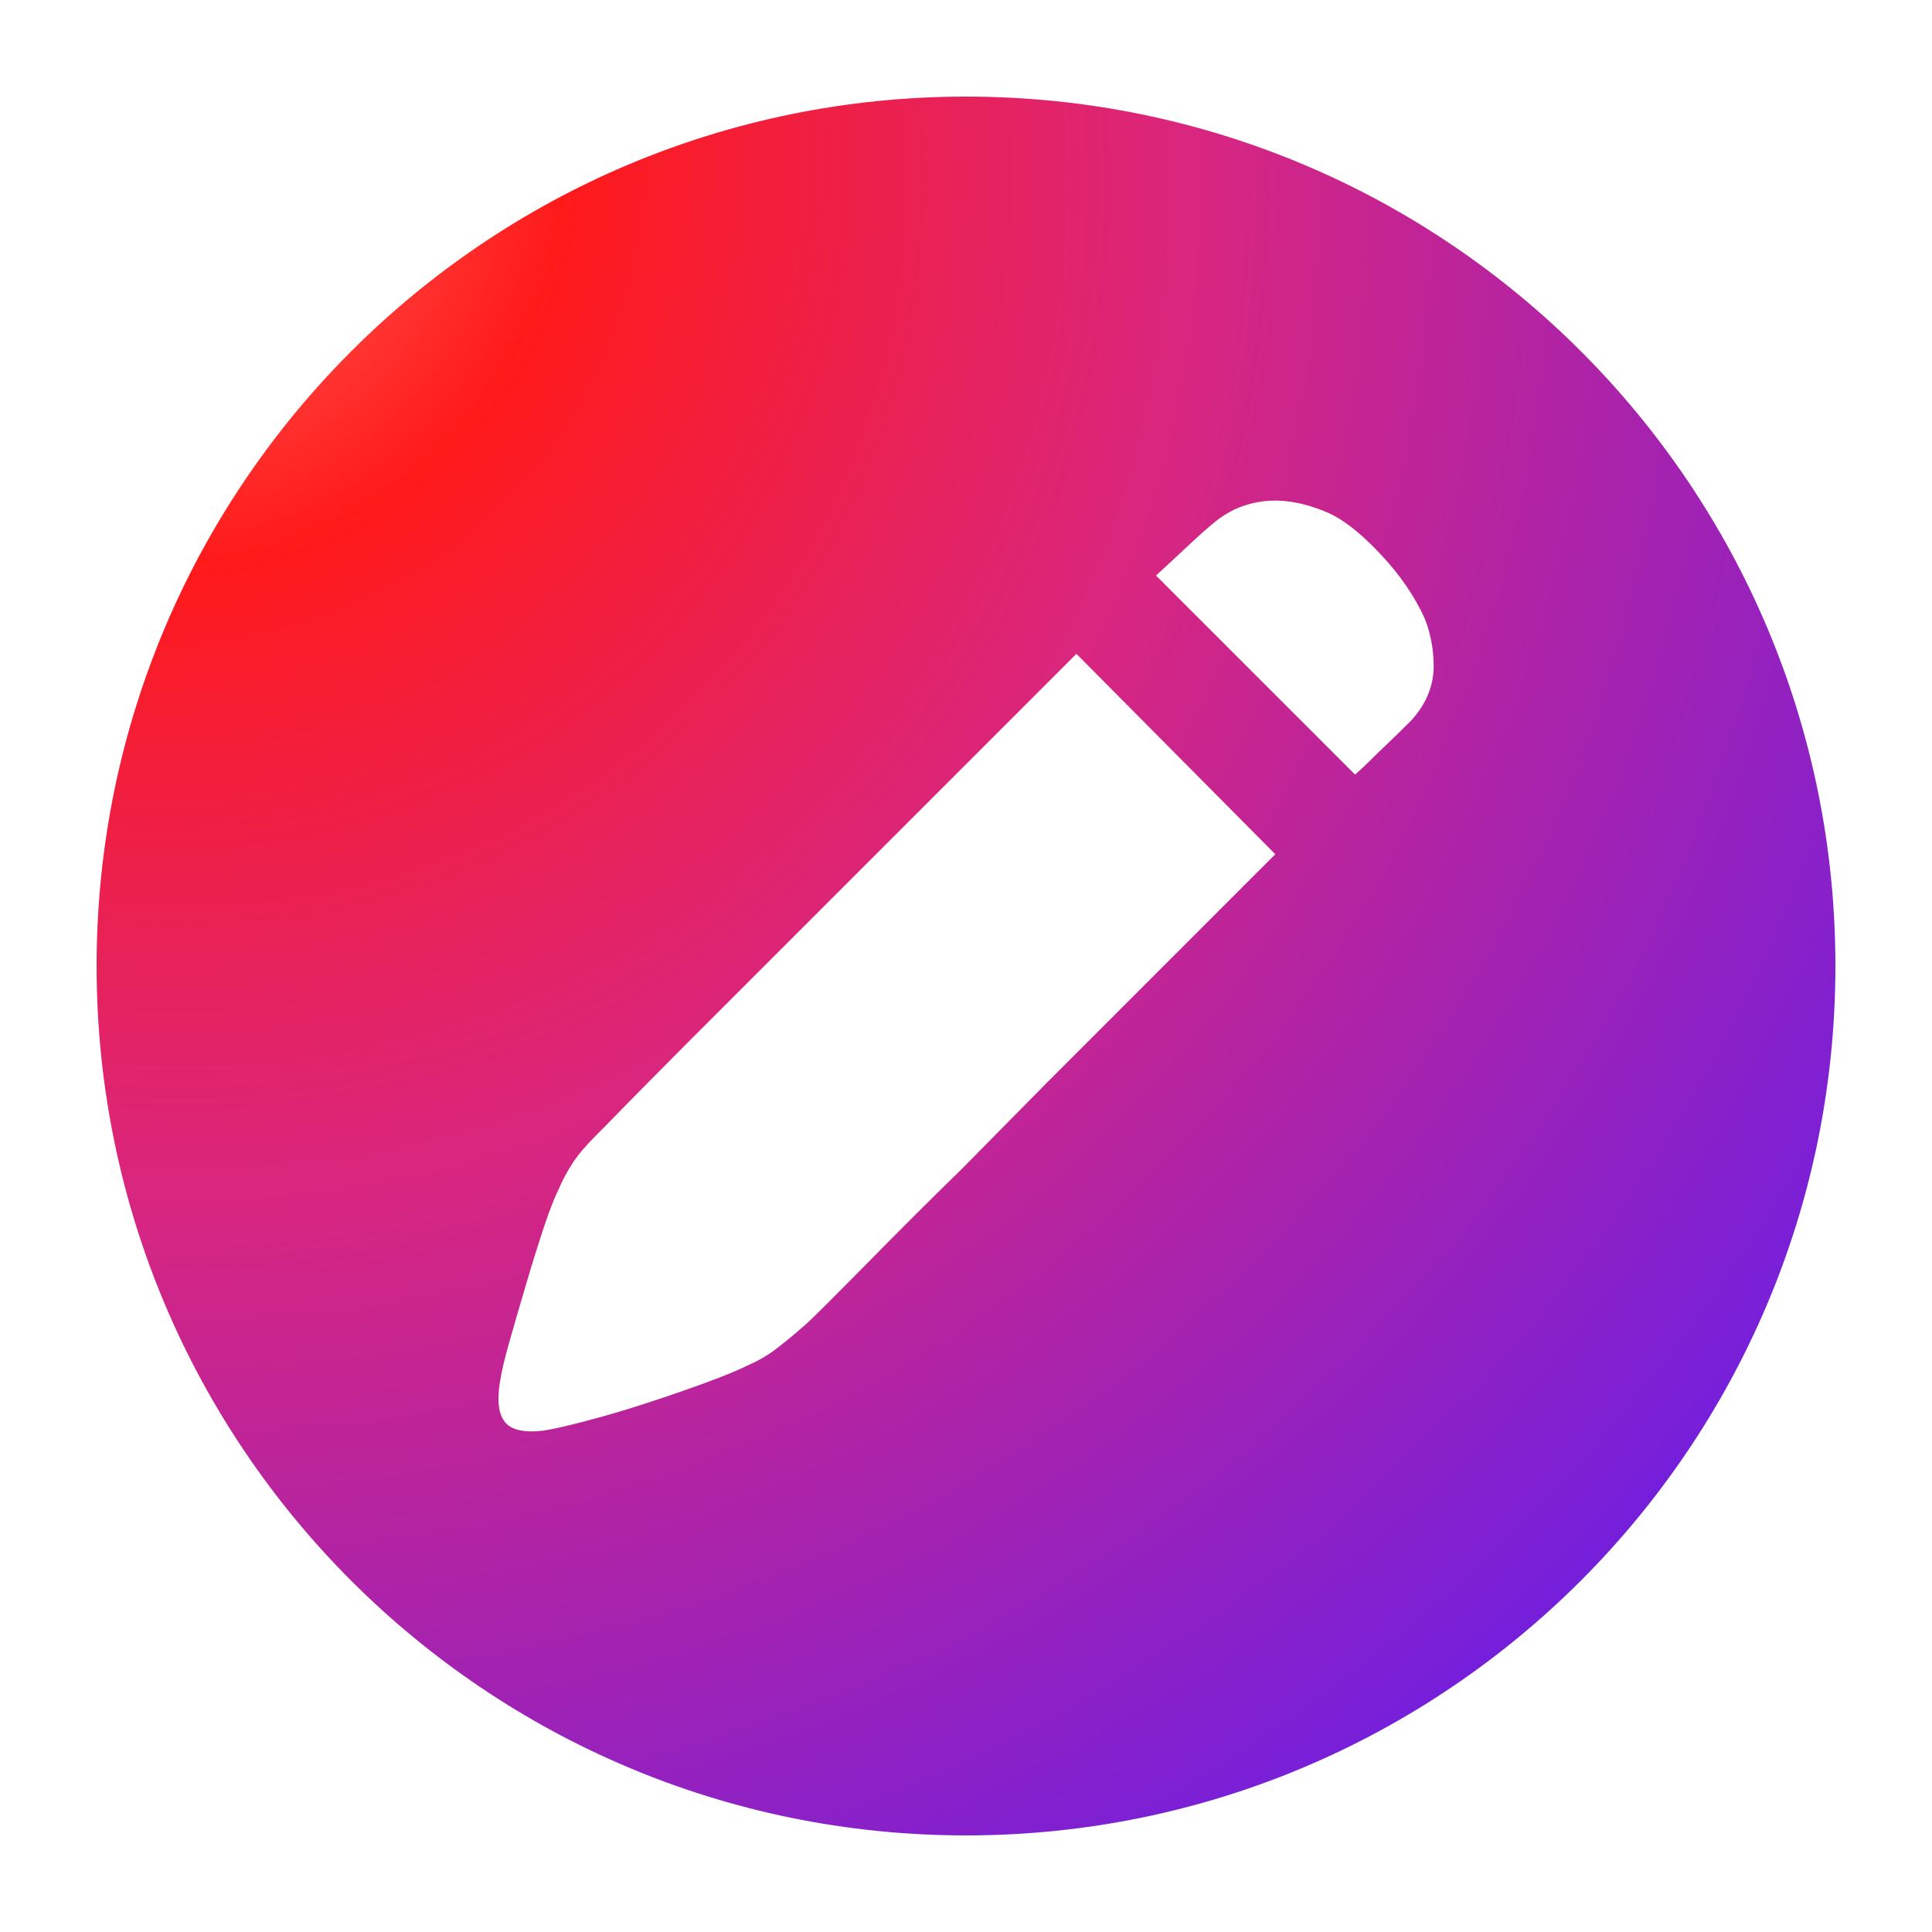 <svg xmlns="http://www.w3.org/2000/svg" xmlns:xlink="http://www.w3.org/1999/xlink" fill="none" version="1.1" width="40" height="40" viewBox="0 0 40 40"><defs><clipPath id="master_svg0_837_89889"><rect x="0" y="0" width="40" height="40" rx="0"/></clipPath><radialGradient cx="0" cy="0" r="1" gradientUnits="userSpaceOnUse" id="master_svg1_12_34912" gradientTransform="translate(2 2) rotate(45) scale(50.912 45.098)"><stop offset="0%" stop-color="#FF736A" stop-opacity="1"/><stop offset="19.172%" stop-color="#FF1A1A" stop-opacity="1"/><stop offset="46.375%" stop-color="#D9267F" stop-opacity="1"/><stop offset="100%" stop-color="#531DFB" stop-opacity="1"/></radialGradient></defs><g clip-path="url(#master_svg0_837_89889)"><g><g><path d="M20,2C10.059,2,2,10.059,2,20C2,29.941,10.059,38,20,38C29.941,38,38,29.941,38,20C38.004,10.059,29.944,2,20,2ZM29.574,14.36C29.5,14.549,29.384,14.732,29.222,14.912C29.047,15.088,28.889,15.242,28.748,15.376C28.625,15.492,28.505,15.609,28.385,15.728C28.279,15.835,28.169,15.938,28.055,16.037L23.934,11.916C24.109,11.754,24.32,11.561,24.563,11.332C24.806,11.104,25.006,10.924,25.168,10.794C25.372,10.632,25.586,10.52,25.808,10.453C26.019,10.388,26.238,10.359,26.458,10.365C26.673,10.372,26.877,10.407,27.074,10.464C27.271,10.524,27.443,10.587,27.591,10.661C27.9,10.822,28.241,11.104,28.614,11.508C28.99,11.912,29.279,12.335,29.483,12.774C29.543,12.908,29.588,13.059,29.627,13.238C29.662,13.414,29.683,13.597,29.683,13.79C29.683,13.98,29.648,14.17,29.574,14.36ZM19.906,24.209L21.668,22.423L26.404,17.686L22.286,13.537L14.157,21.667C13.675,22.152,13.27,22.56,12.947,22.89C12.627,23.221,12.419,23.428,12.332,23.516C12.124,23.724,11.966,23.91,11.857,24.079C11.74,24.257,11.64,24.445,11.558,24.641C11.488,24.775,11.393,25.018,11.273,25.369C11.146,25.753,11.025,26.139,10.911,26.526C10.788,26.945,10.668,27.346,10.559,27.736C10.447,28.126,10.377,28.425,10.348,28.629C10.289,29.012,10.324,29.283,10.457,29.445C10.587,29.607,10.851,29.666,11.249,29.62C11.439,29.592,11.727,29.526,12.117,29.424C12.508,29.322,12.919,29.202,13.351,29.062C13.769,28.927,14.184,28.784,14.596,28.633C14.994,28.488,15.296,28.362,15.5,28.26C15.712,28.168,15.912,28.05,16.094,27.908C16.284,27.76,16.453,27.623,16.6,27.49C16.66,27.448,16.843,27.272,17.153,26.962C17.462,26.653,17.849,26.262,18.32,25.784C18.844,25.254,19.372,24.729,19.906,24.209Z" fill-rule="evenodd" fill="url(#master_svg1_12_34912)" fill-opacity="1"/></g></g></g></svg>